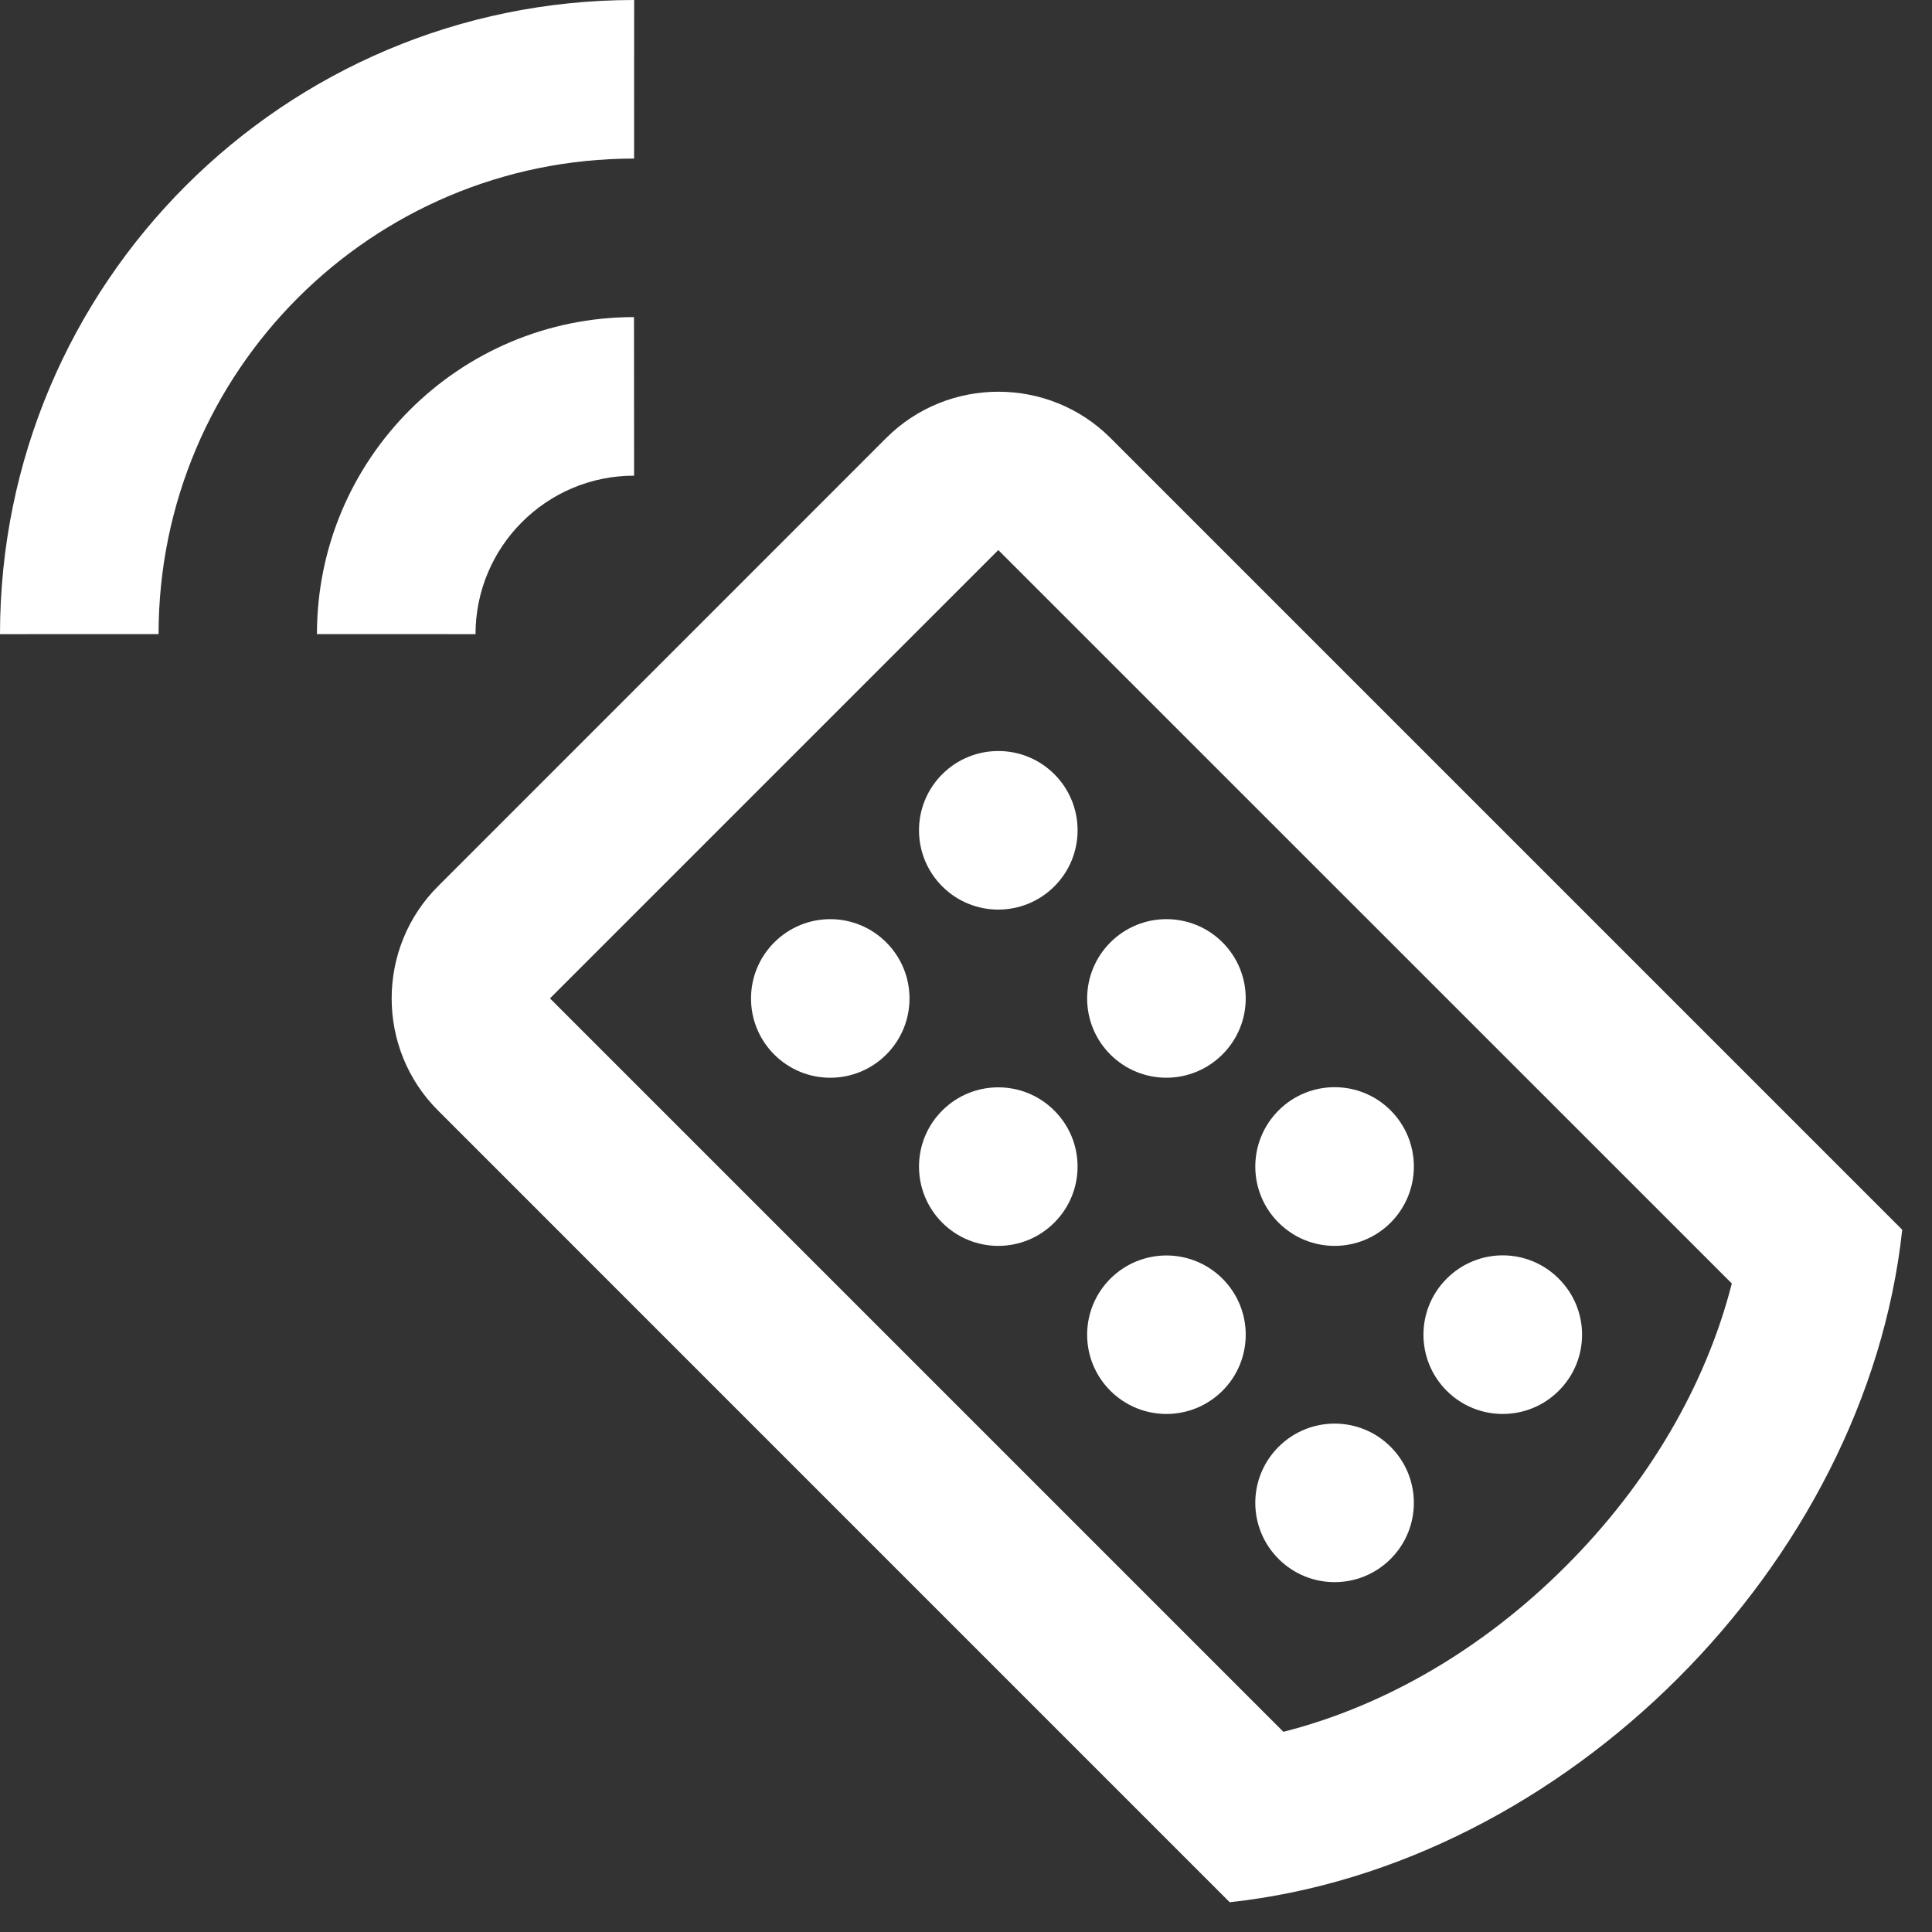 <svg width="39" height="39" viewBox="0 0 39 39" fill="none" xmlns="http://www.w3.org/2000/svg">
<rect x="0" y="0" width="39" height="39" fill="#333333" stroke="none"/>
<path d="M22.416 8.841C21.172 7.597 19.137 7.596 17.89 8.841L8.84 17.892C7.595 19.137 7.595 21.172 8.84 22.415L24.823 38.399C31.589 37.668 37.669 31.59 38.399 24.824L22.416 8.841ZM31.611 31.612C29.946 33.278 27.962 34.437 25.907 34.959L11.102 20.154L20.152 11.104L34.959 25.909C34.435 27.962 33.277 29.946 31.611 31.612Z" fill="white"/>
<path d="M12.798 6.401C9.265 6.401 6.398 9.266 6.398 12.8L9.599 12.801C9.6 11.033 11.034 9.602 12.8 9.602L12.798 6.401Z" fill="white"/>
<path d="M0 12.801L3.201 12.8C3.201 7.5 7.5 3.201 12.8 3.201L12.801 0C5.732 0 0 5.732 0 12.801Z" fill="white"/>
<path d="M17.891 19.024C18.516 19.649 18.516 20.662 17.891 21.287C17.266 21.912 16.254 21.912 15.629 21.287C15.004 20.662 15.004 19.649 15.629 19.024C16.254 18.398 17.266 18.398 17.891 19.024Z" fill="white"/>
<path d="M21.284 15.629C21.909 16.254 21.909 17.267 21.284 17.892C20.657 18.518 19.645 18.518 19.02 17.892C18.395 17.267 18.395 16.255 19.02 15.629C19.646 15.004 20.659 15.004 21.284 15.629Z" fill="white"/>
<path d="M21.282 22.418C21.909 23.043 21.909 24.055 21.282 24.681C20.657 25.306 19.645 25.306 19.02 24.681C18.395 24.055 18.395 23.043 19.02 22.418C19.645 21.793 20.657 21.793 21.282 22.418Z" fill="white"/>
<path d="M24.678 19.023C25.303 19.648 25.303 20.66 24.678 21.284C24.051 21.912 23.041 21.912 22.414 21.287C21.789 20.662 21.789 19.649 22.415 19.023C23.041 18.398 24.053 18.398 24.678 19.023Z" fill="white"/>
<path d="M24.678 25.812C25.303 26.437 25.303 27.449 24.678 28.074C24.051 28.699 23.041 28.699 22.414 28.074C21.789 27.449 21.789 26.437 22.414 25.812C23.041 25.187 24.051 25.187 24.678 25.812Z" fill="white"/>
<path d="M28.072 22.415C28.697 23.043 28.697 24.052 28.072 24.681C27.447 25.306 26.435 25.306 25.81 24.681C25.183 24.055 25.183 23.043 25.81 22.415C26.435 21.79 27.448 21.79 28.072 22.415Z" fill="white"/>
<path d="M28.072 29.206C28.697 29.831 28.697 30.843 28.072 31.469C27.447 32.094 26.435 32.094 25.81 31.469C25.183 30.843 25.183 29.831 25.81 29.206C26.435 28.581 27.448 28.581 28.072 29.206Z" fill="white"/>
<path d="M31.466 25.812C32.093 26.437 32.093 27.449 31.466 28.074C30.841 28.699 29.828 28.699 29.203 28.074C28.578 27.449 28.578 26.437 29.203 25.812C29.828 25.184 30.841 25.184 31.466 25.812Z" fill="white"/>
</svg>
